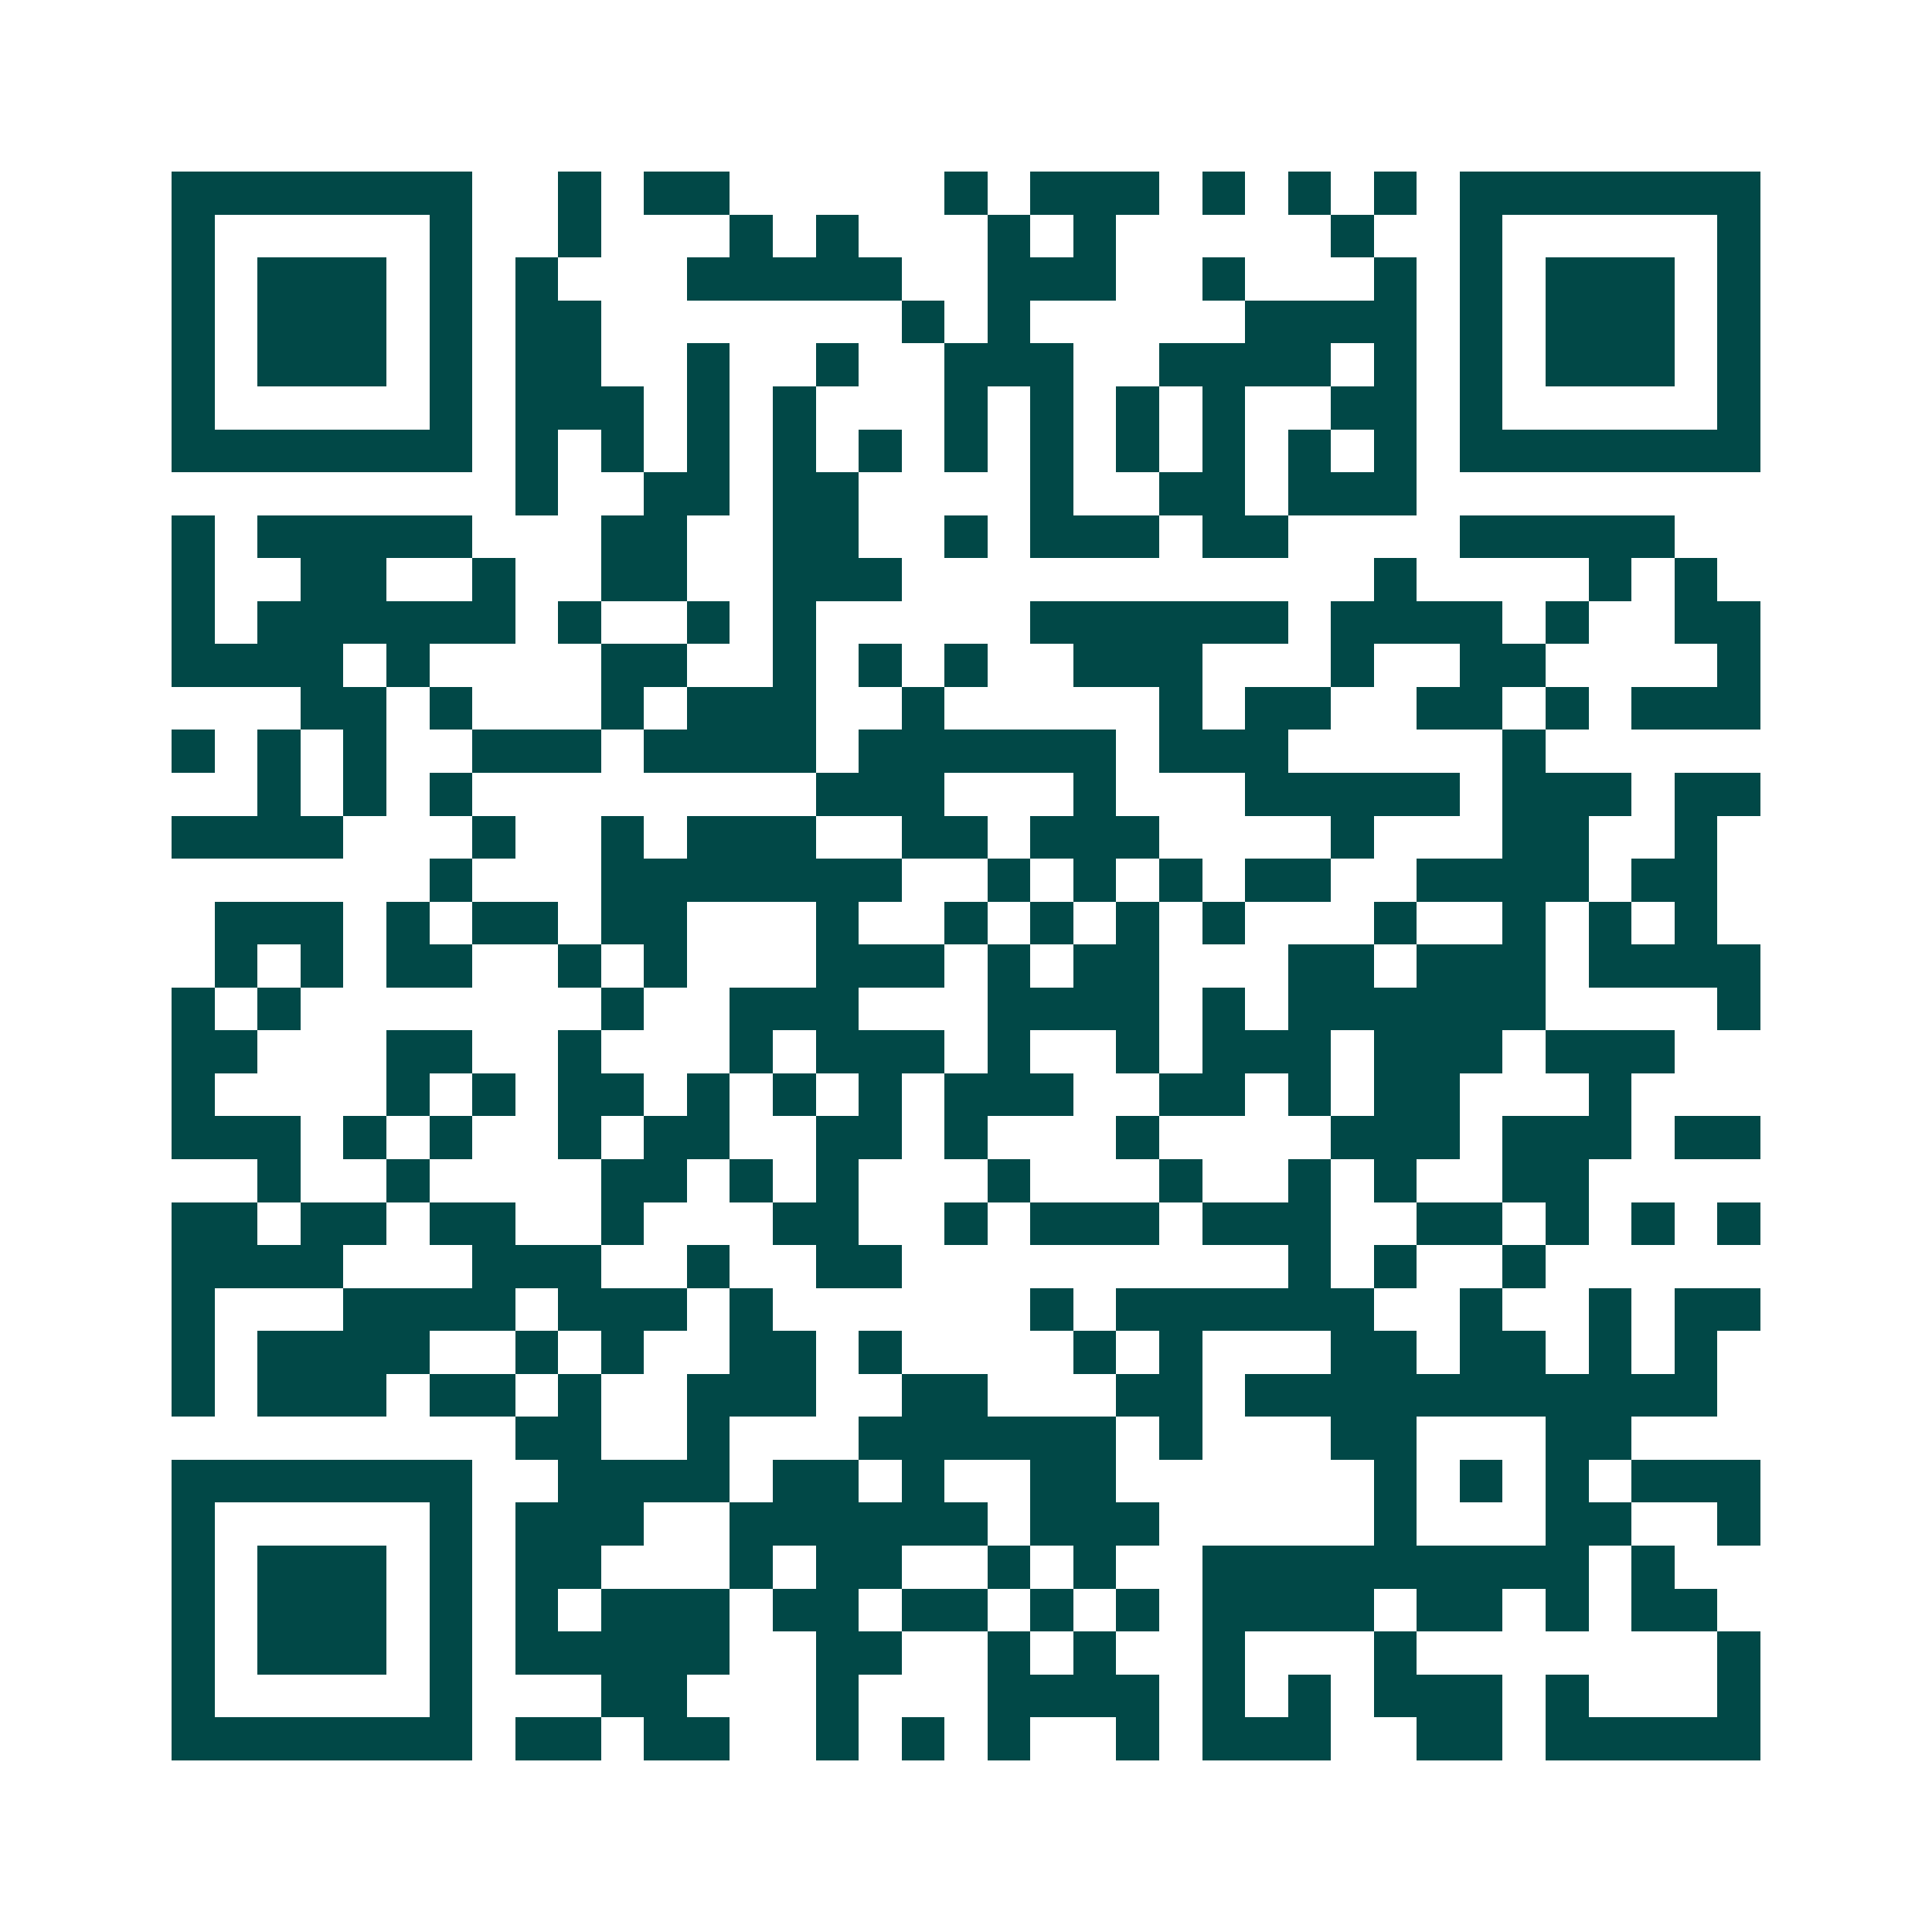 <svg xmlns="http://www.w3.org/2000/svg" width="200" height="200" viewBox="0 0 45 45" shape-rendering="crispEdges"><path fill="#ffffff" d="M0 0h45v45H0z"/><path stroke="#014847" d="M4 4.5h7m2 0h1m1 0h2m5 0h1m1 0h3m1 0h1m1 0h1m1 0h1m1 0h7M4 5.5h1m5 0h1m2 0h1m3 0h1m1 0h1m3 0h1m1 0h1m5 0h1m2 0h1m5 0h1M4 6.5h1m1 0h3m1 0h1m1 0h1m3 0h5m2 0h3m2 0h1m3 0h1m1 0h1m1 0h3m1 0h1M4 7.5h1m1 0h3m1 0h1m1 0h2m7 0h1m1 0h1m5 0h4m1 0h1m1 0h3m1 0h1M4 8.5h1m1 0h3m1 0h1m1 0h2m2 0h1m2 0h1m2 0h3m2 0h4m1 0h1m1 0h1m1 0h3m1 0h1M4 9.5h1m5 0h1m1 0h3m1 0h1m1 0h1m3 0h1m1 0h1m1 0h1m1 0h1m2 0h2m1 0h1m5 0h1M4 10.5h7m1 0h1m1 0h1m1 0h1m1 0h1m1 0h1m1 0h1m1 0h1m1 0h1m1 0h1m1 0h1m1 0h1m1 0h7M12 11.5h1m2 0h2m1 0h2m4 0h1m2 0h2m1 0h3M4 12.5h1m1 0h5m3 0h2m2 0h2m2 0h1m1 0h3m1 0h2m4 0h5M4 13.5h1m2 0h2m2 0h1m2 0h2m2 0h3m11 0h1m4 0h1m1 0h1M4 14.5h1m1 0h6m1 0h1m2 0h1m1 0h1m5 0h6m1 0h4m1 0h1m2 0h2M4 15.5h4m1 0h1m4 0h2m2 0h1m1 0h1m1 0h1m2 0h3m3 0h1m2 0h2m4 0h1M7 16.5h2m1 0h1m3 0h1m1 0h3m2 0h1m5 0h1m1 0h2m2 0h2m1 0h1m1 0h3M4 17.5h1m1 0h1m1 0h1m2 0h3m1 0h4m1 0h6m1 0h3m5 0h1M6 18.5h1m1 0h1m1 0h1m8 0h3m3 0h1m3 0h5m1 0h3m1 0h2M4 19.5h4m3 0h1m2 0h1m1 0h3m2 0h2m1 0h3m4 0h1m3 0h2m2 0h1M10 20.5h1m3 0h7m2 0h1m1 0h1m1 0h1m1 0h2m2 0h4m1 0h2M5 21.5h3m1 0h1m1 0h2m1 0h2m3 0h1m2 0h1m1 0h1m1 0h1m1 0h1m3 0h1m2 0h1m1 0h1m1 0h1M5 22.5h1m1 0h1m1 0h2m2 0h1m1 0h1m3 0h3m1 0h1m1 0h2m3 0h2m1 0h3m1 0h4M4 23.5h1m1 0h1m7 0h1m2 0h3m3 0h4m1 0h1m1 0h6m4 0h1M4 24.5h2m3 0h2m2 0h1m3 0h1m1 0h3m1 0h1m2 0h1m1 0h3m1 0h3m1 0h3M4 25.5h1m4 0h1m1 0h1m1 0h2m1 0h1m1 0h1m1 0h1m1 0h3m2 0h2m1 0h1m1 0h2m3 0h1M4 26.5h3m1 0h1m1 0h1m2 0h1m1 0h2m2 0h2m1 0h1m3 0h1m4 0h3m1 0h3m1 0h2M6 27.5h1m2 0h1m4 0h2m1 0h1m1 0h1m3 0h1m3 0h1m2 0h1m1 0h1m2 0h2M4 28.5h2m1 0h2m1 0h2m2 0h1m3 0h2m2 0h1m1 0h3m1 0h3m2 0h2m1 0h1m1 0h1m1 0h1M4 29.5h4m3 0h3m2 0h1m2 0h2m9 0h1m1 0h1m2 0h1M4 30.5h1m3 0h4m1 0h3m1 0h1m6 0h1m1 0h6m2 0h1m2 0h1m1 0h2M4 31.5h1m1 0h4m2 0h1m1 0h1m2 0h2m1 0h1m4 0h1m1 0h1m3 0h2m1 0h2m1 0h1m1 0h1M4 32.5h1m1 0h3m1 0h2m1 0h1m2 0h3m2 0h2m3 0h2m1 0h11M12 33.5h2m2 0h1m3 0h6m1 0h1m3 0h2m3 0h2M4 34.5h7m2 0h4m1 0h2m1 0h1m2 0h2m6 0h1m1 0h1m1 0h1m1 0h3M4 35.5h1m5 0h1m1 0h3m2 0h6m1 0h3m5 0h1m3 0h2m2 0h1M4 36.5h1m1 0h3m1 0h1m1 0h2m3 0h1m1 0h2m2 0h1m1 0h1m2 0h9m1 0h1M4 37.5h1m1 0h3m1 0h1m1 0h1m1 0h3m1 0h2m1 0h2m1 0h1m1 0h1m1 0h4m1 0h2m1 0h1m1 0h2M4 38.5h1m1 0h3m1 0h1m1 0h5m2 0h2m2 0h1m1 0h1m2 0h1m3 0h1m7 0h1M4 39.5h1m5 0h1m3 0h2m3 0h1m3 0h4m1 0h1m1 0h1m1 0h3m1 0h1m3 0h1M4 40.5h7m1 0h2m1 0h2m2 0h1m1 0h1m1 0h1m2 0h1m1 0h3m2 0h2m1 0h5"/></svg>
